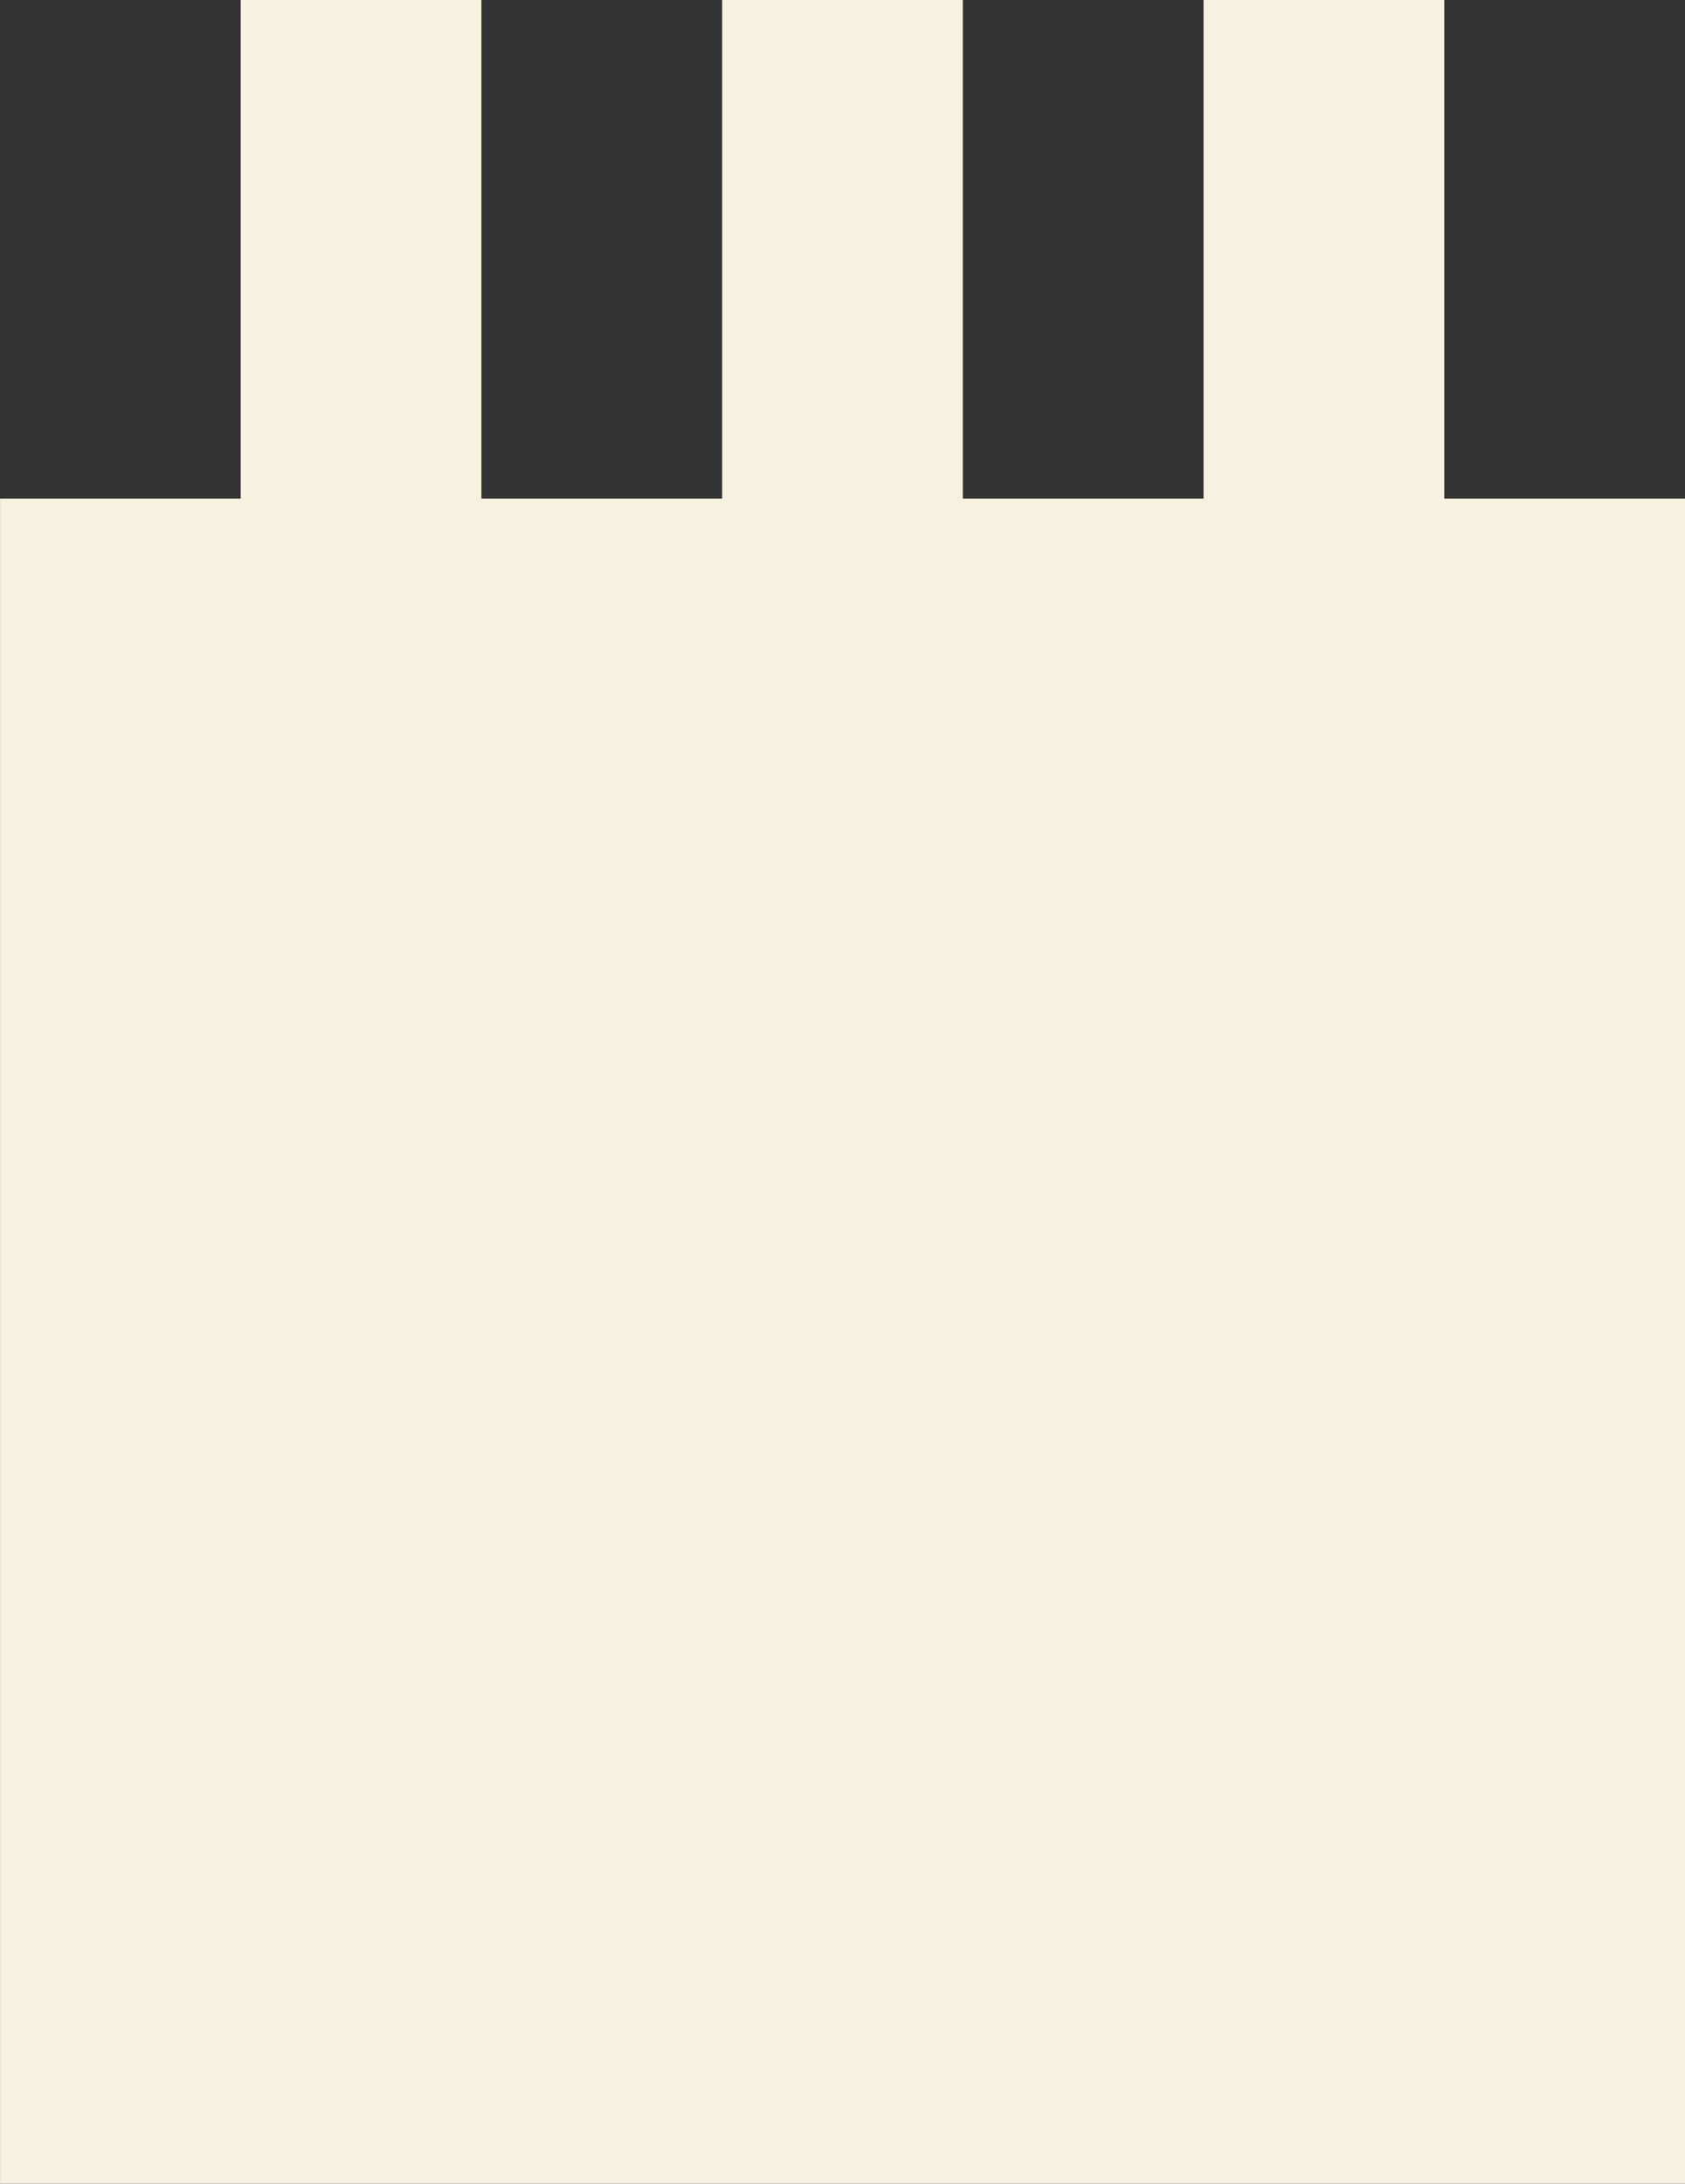 <svg xmlns="http://www.w3.org/2000/svg" width="37.978" height="49.214"><rect width="100%" height="100%" fill="#333333" stroke="none"/><path d="M27.127 0v11.236h-5.426V0h-5.425v11.236H10.85V0H5.425v11.236H.001v37.977h37.977V11.236h-5.426V0z" fill="#f7f2df"/></svg>